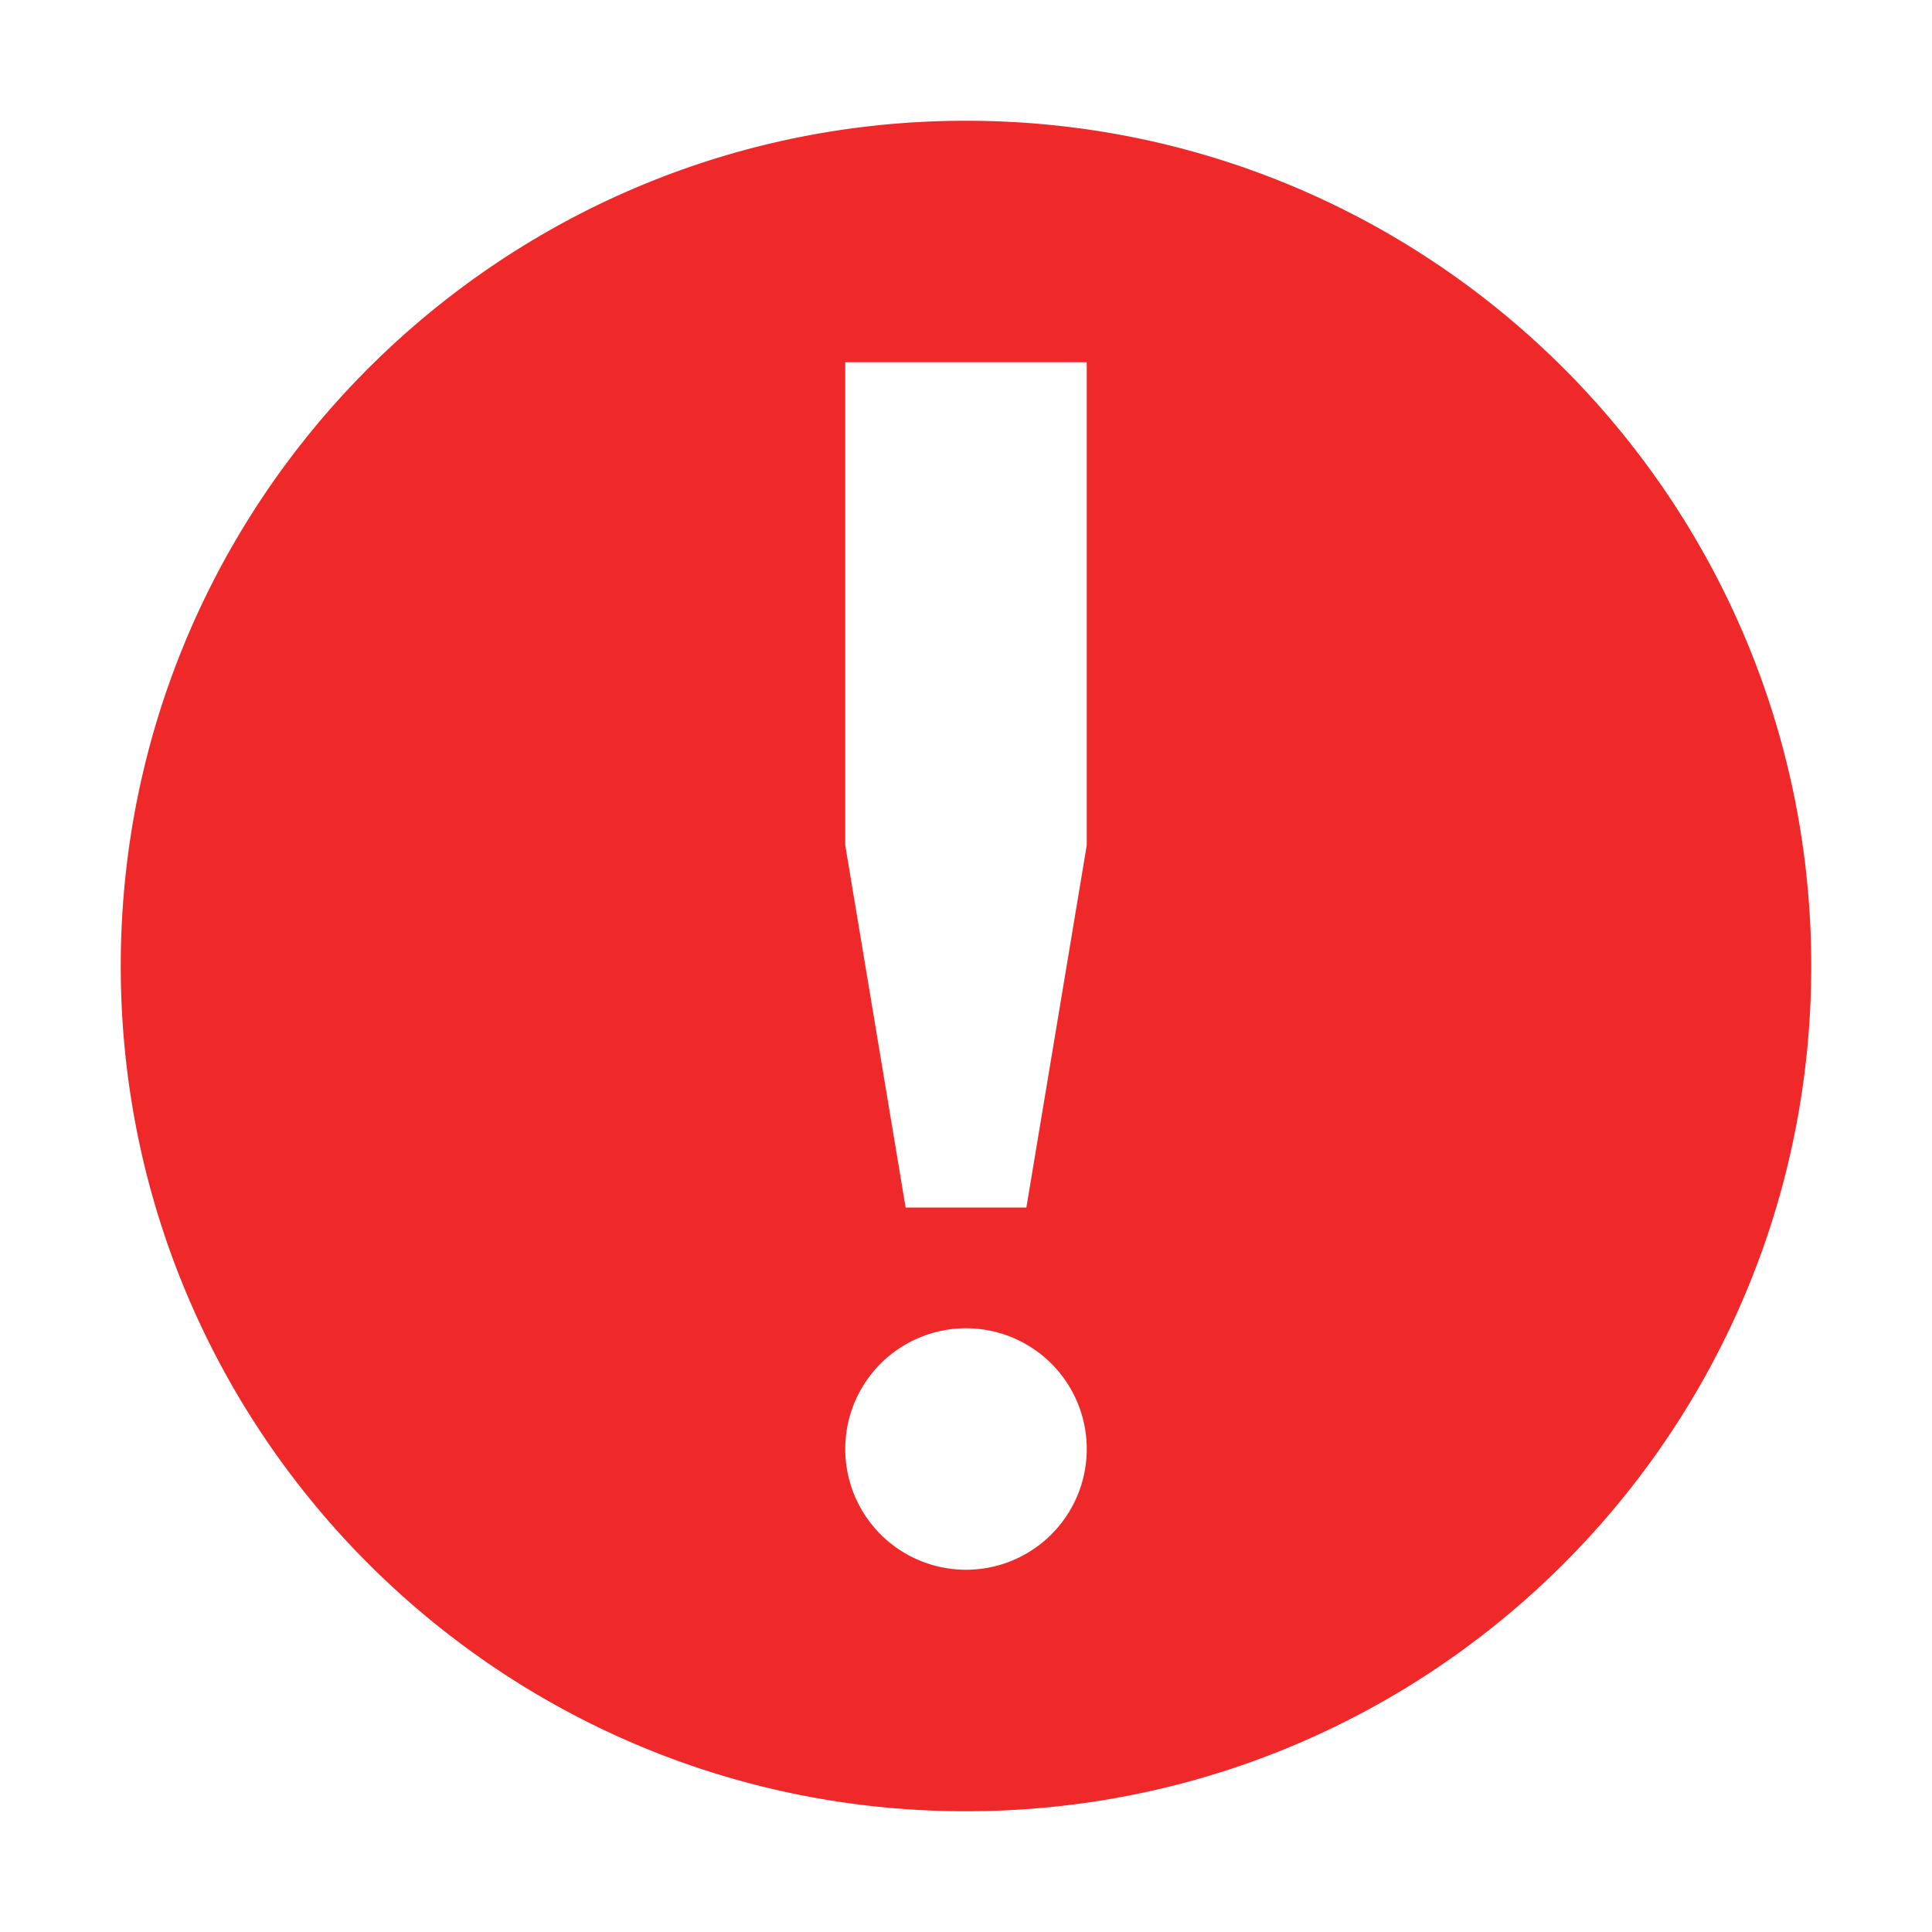 <svg version="1.1" viewBox="0 0 16 16" xmlns="http://www.w3.org/2000/svg">
 <path class="error" d="m8 1c-3.866 0-7 3.134-7 7s3.134 7 7 7 7-3.134 7-7-3.134-7-7-7zm-1 2h2v4l-0.5 3h-1l-0.5-3v-4zm1 8a1 1 0 0 1 0 2 1 1 0 0 1 0-2z" color="#000000" fill="#ef2929" style="font-variant-east_asian:normal"/>
</svg>
